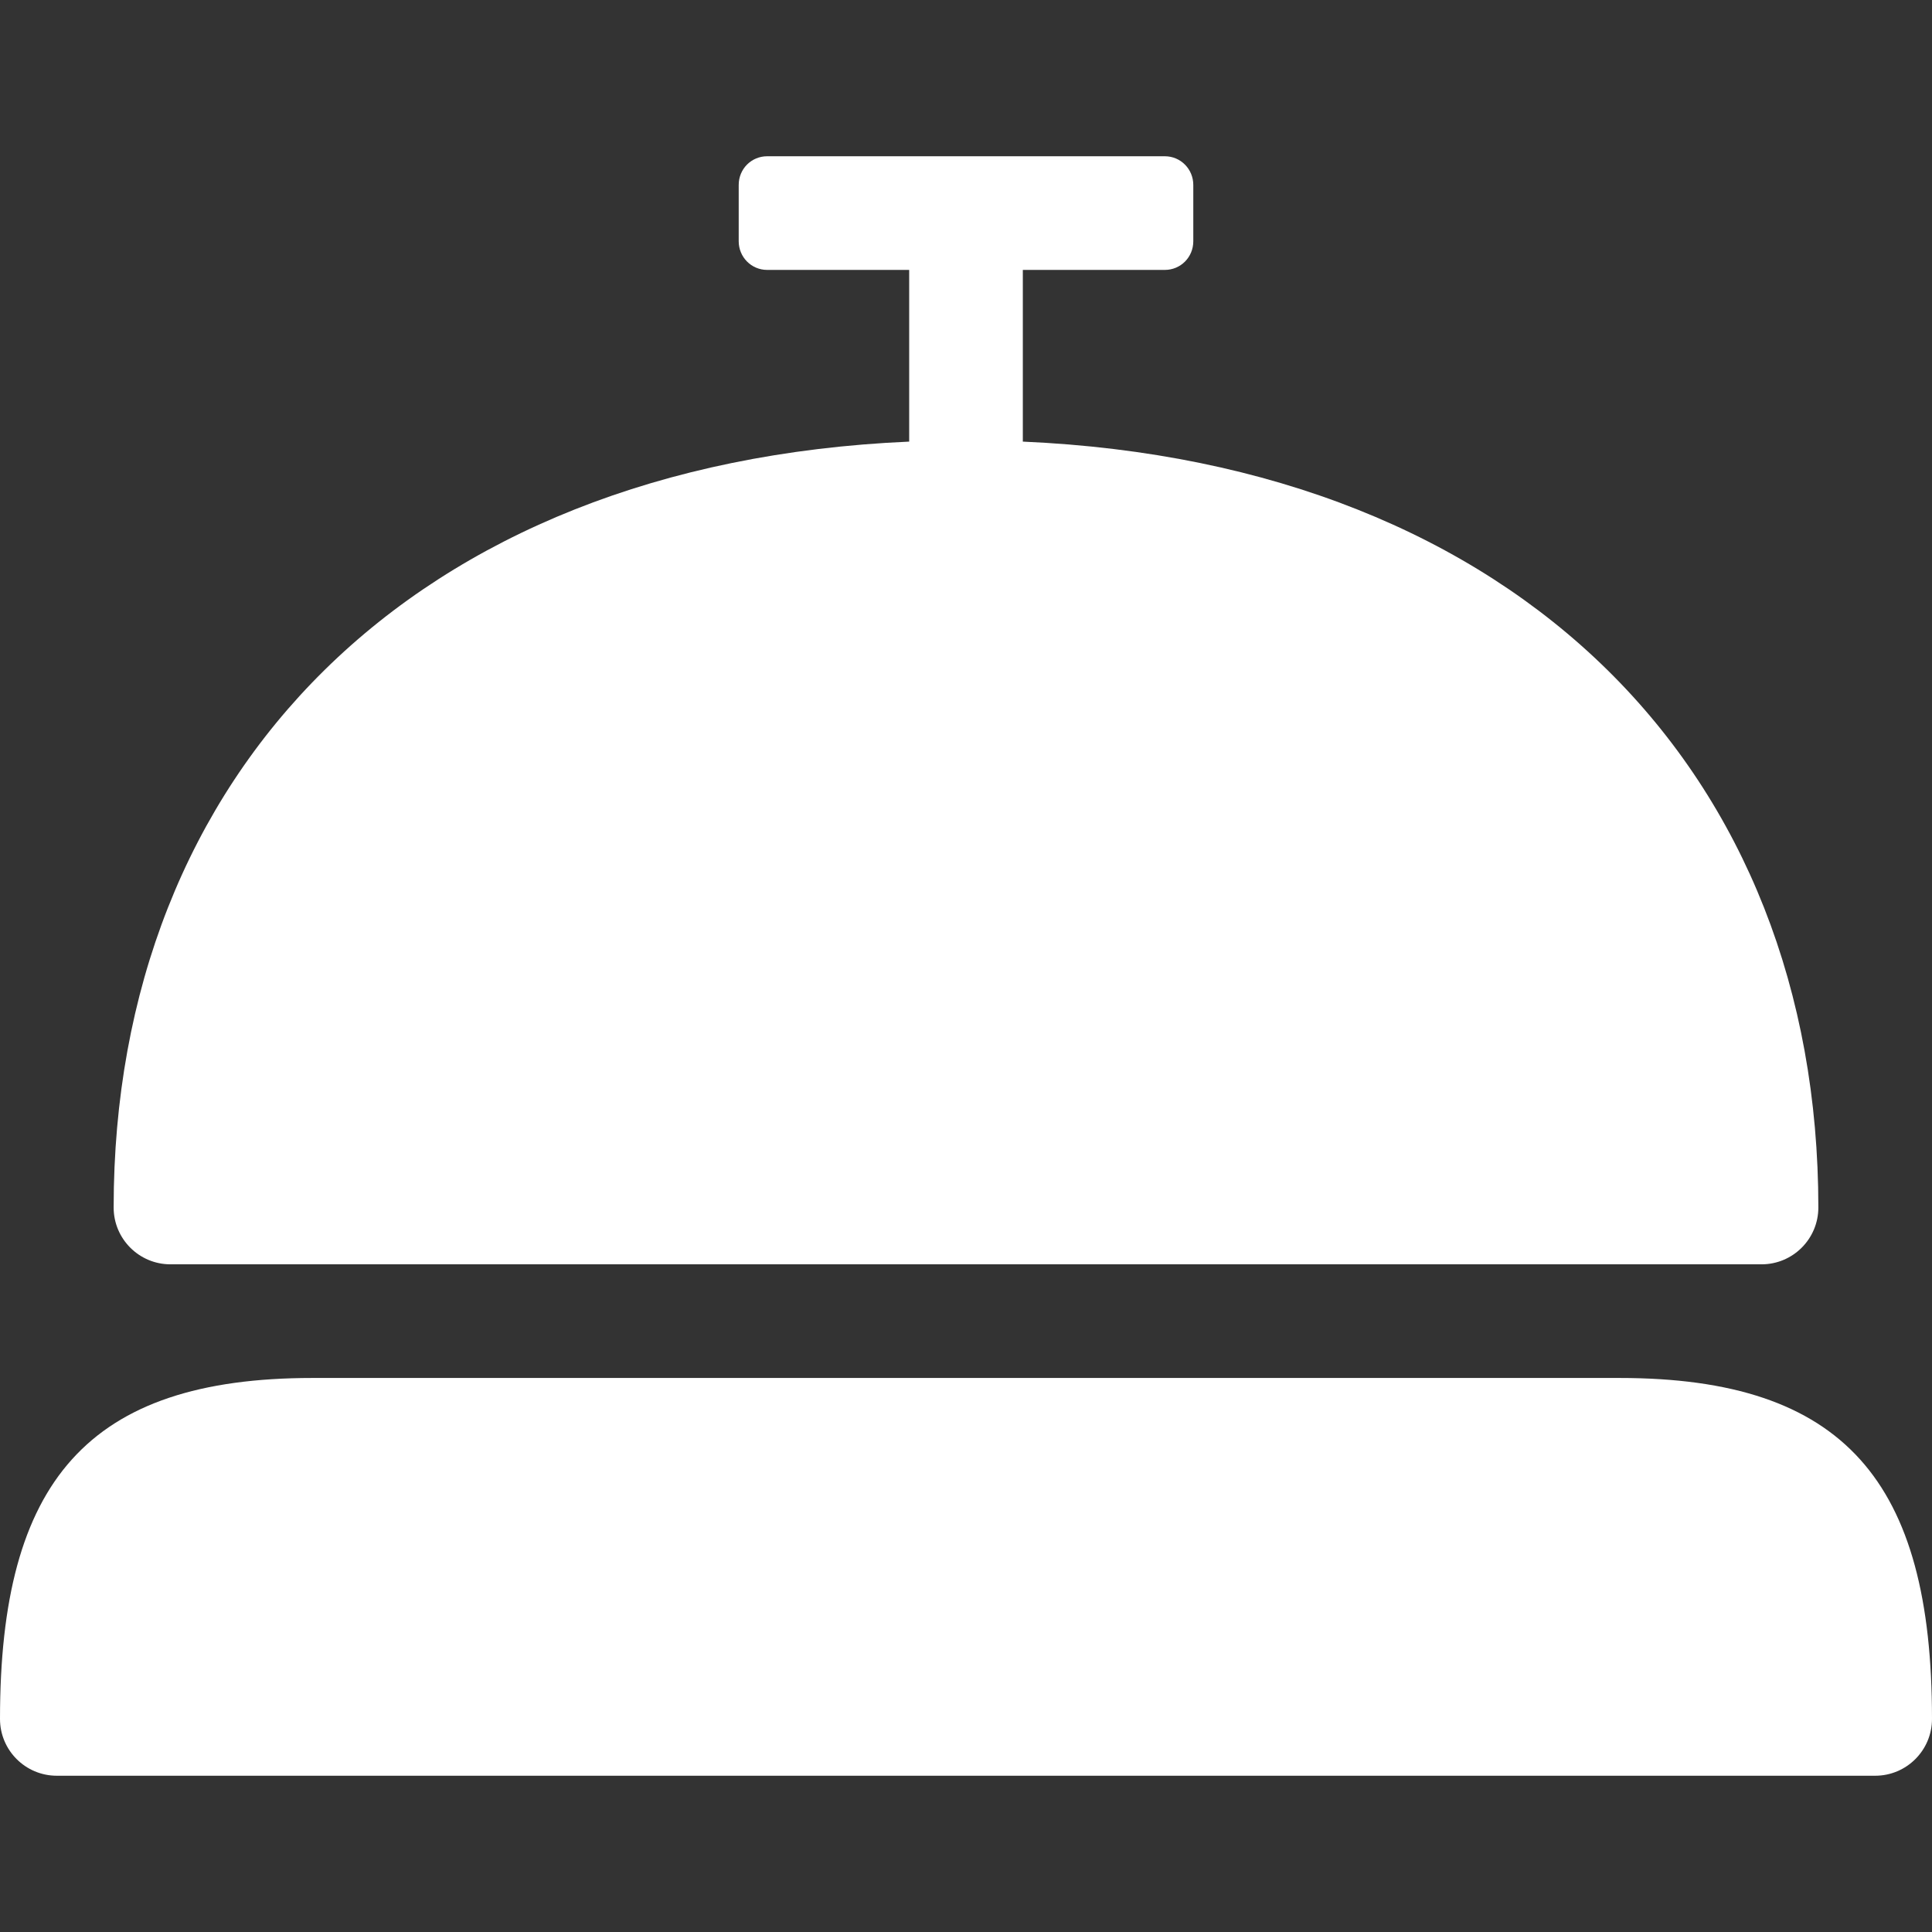 <?xml version="1.0" encoding="UTF-8" standalone="no"?>
<svg preserveAspectRatio="xMidYMid slice" width="500px" height="500px" xmlns="http://www.w3.org/2000/svg" xmlns:xlink="http://www.w3.org/1999/xlink" xmlns:serif="http://www.serif.com/"   viewBox="0 0 512 512" version="1.1" xml:space="preserve" style="fill-rule:evenodd;clip-rule:evenodd;stroke-linejoin:round;stroke-miterlimit:2;">
    <rect x="0" y="0" width="512" height="512" fill="#333333" stroke="none"/>
    <g>
        <path d="M0,455.529C0,463.847 6.742,470.588 15.058,470.588L496.941,470.588C505.257,470.588 511.999,463.846 511.999,455.529C511.999,392.617 488.781,365.176 429.176,365.176L82.823,365.176C23.219,365.176 -0,392.617 -0,455.529ZM271.058,117.032C403.061,122.815 481.882,204.961 481.882,320C481.882,328.317 475.14,335.059 466.824,335.059L45.176,335.059C36.86,335.059 30.118,328.317 30.118,320C30.118,204.961 108.938,122.815 240.942,117.032L240.942,71.529L203.301,71.529C199.113,71.529 195.765,68.126 195.765,63.929L195.765,49.011C195.765,44.75 199.14,41.411 203.301,41.411L308.7,41.411C312.888,41.411 316.235,44.814 316.235,49.011L316.235,63.929C316.235,68.191 312.861,71.529 308.7,71.529L271.059,71.529L271.059,117.032L271.058,117.032Z" style="fill:white;"></path>
    </g>
</svg>
